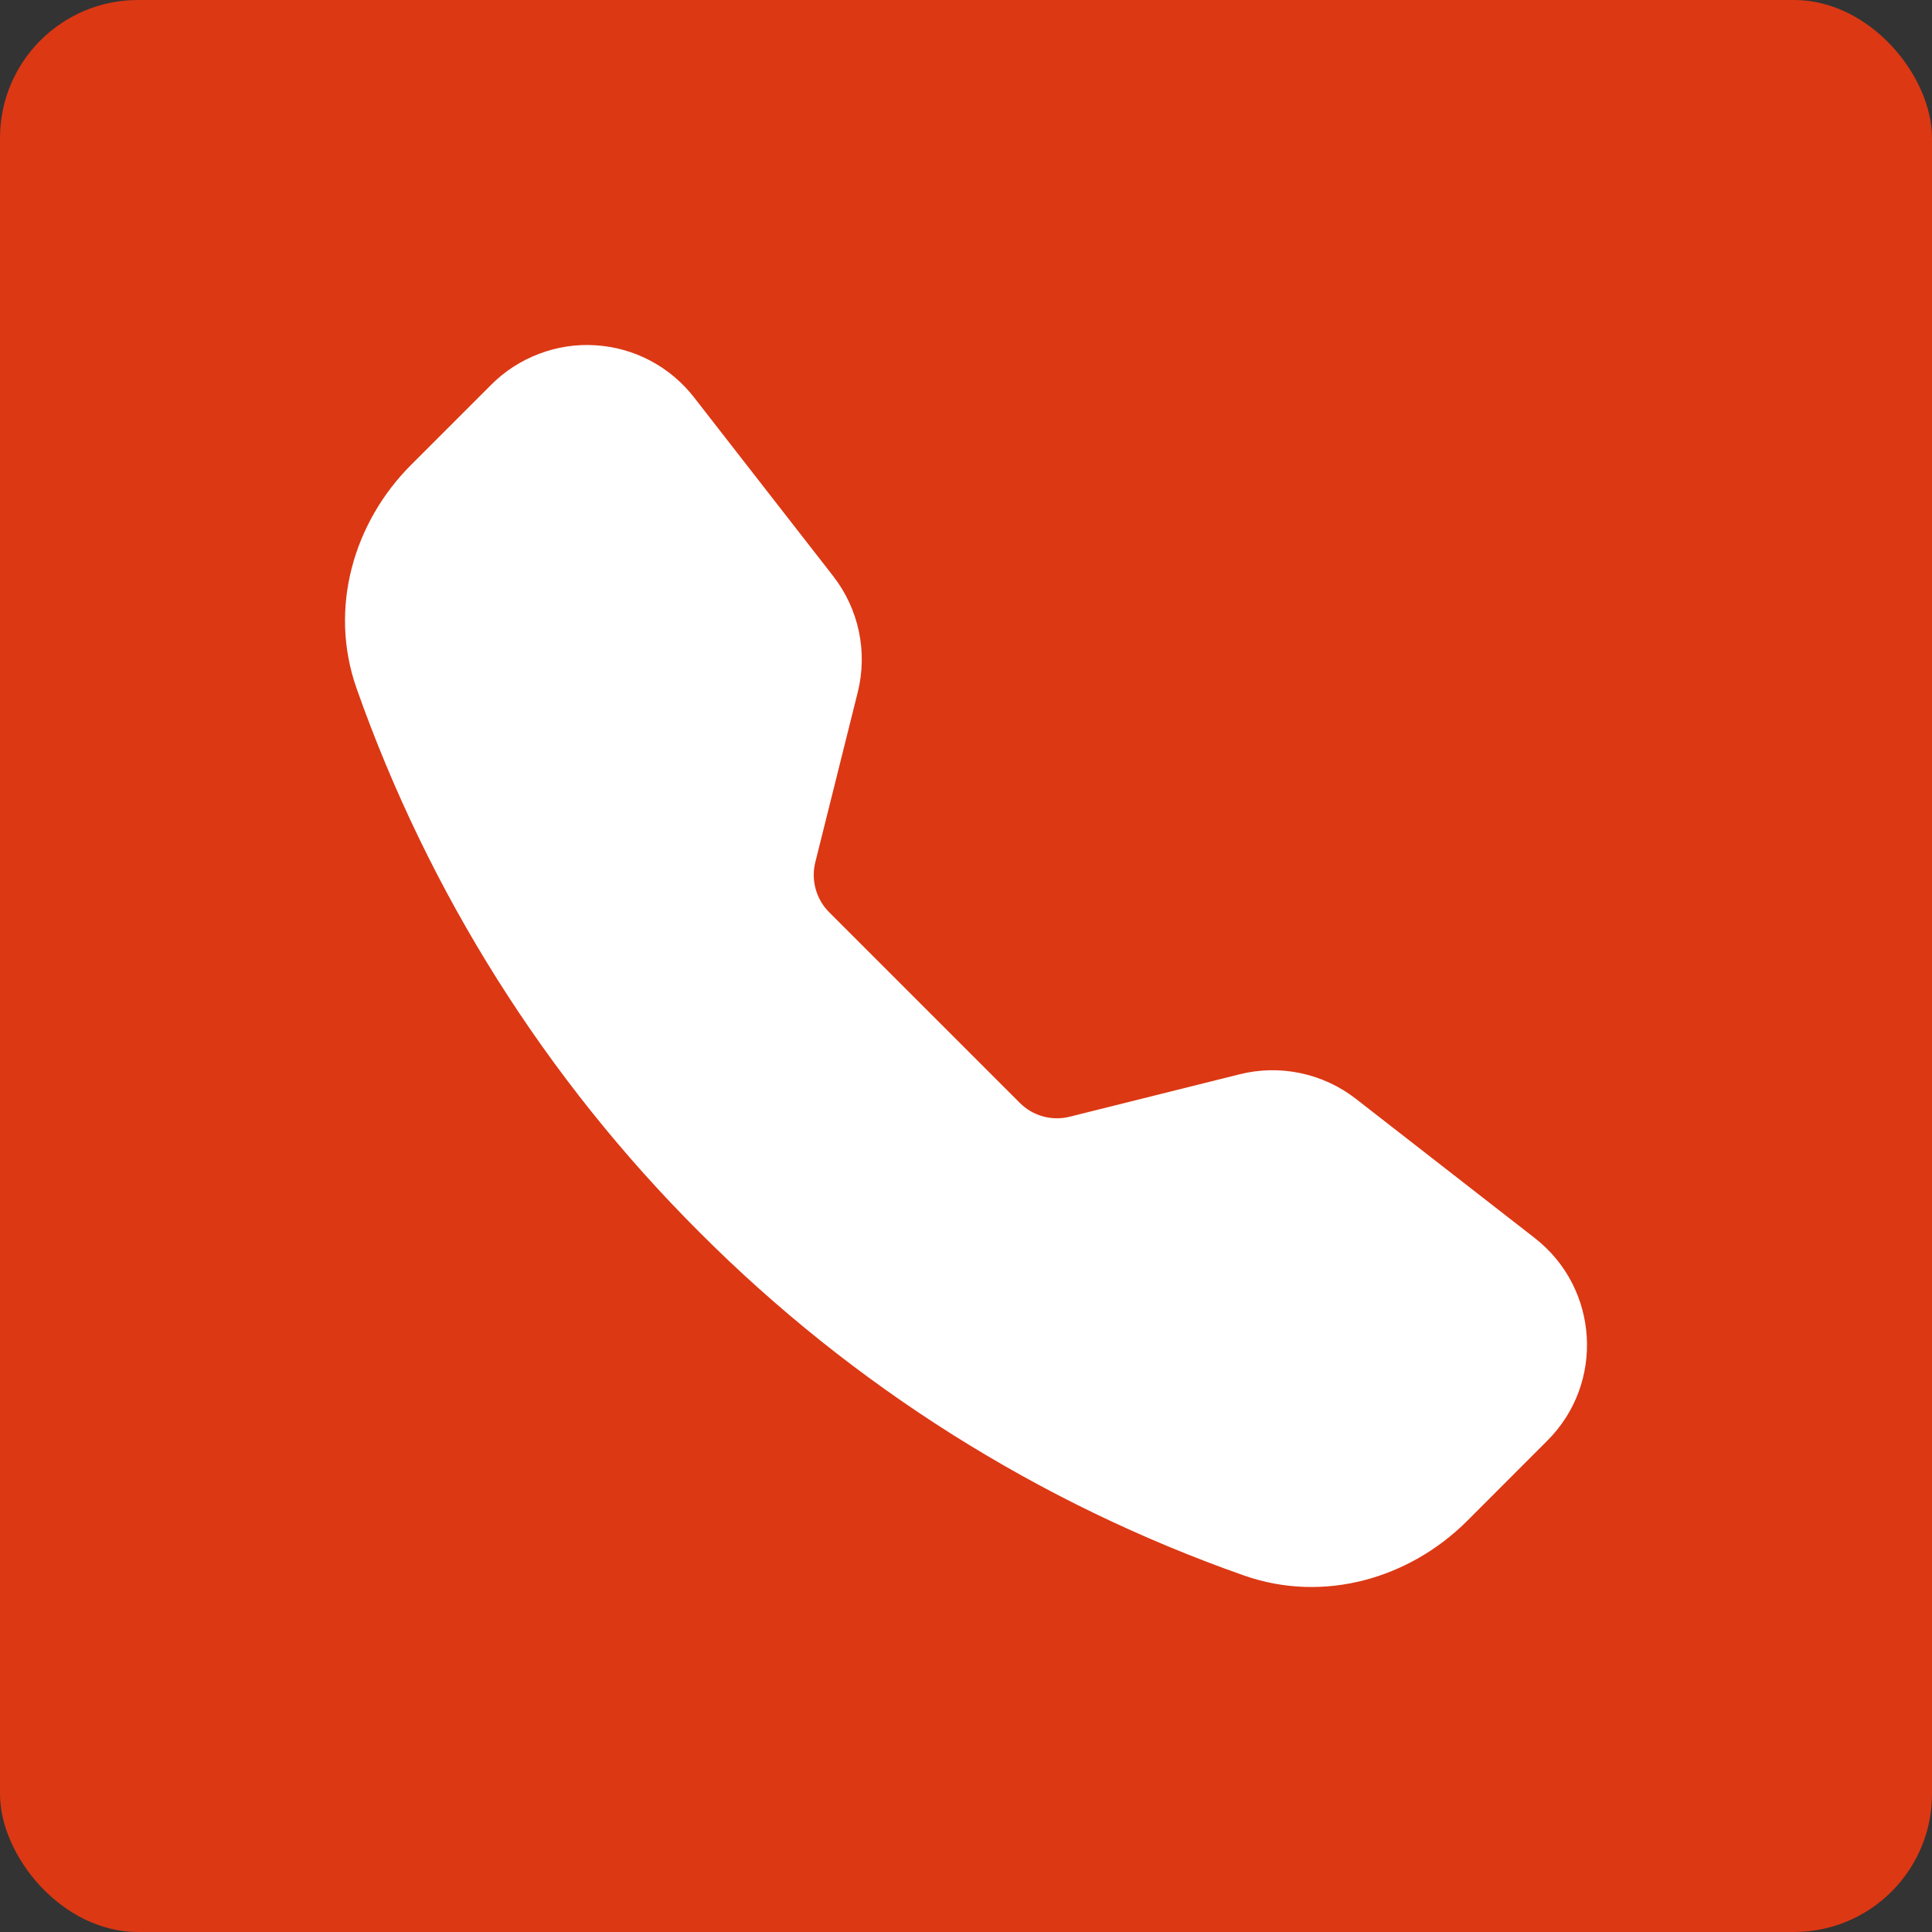 <?xml version="1.0" encoding="UTF-8"?> <svg xmlns="http://www.w3.org/2000/svg" width="28" height="28" viewBox="0 0 28 28" fill="none"><rect x="0" y="0" width="28" height="28" fill="#333333" stroke="none"/> <rect width="28" height="28" rx="2" fill="#DC3814"></rect> <path fill-rule="evenodd" clip-rule="evenodd" d="M7.121 5.574C7.318 5.377 7.554 5.225 7.815 5.127C8.075 5.028 8.353 4.986 8.63 5.004C8.908 5.021 9.179 5.097 9.425 5.227C9.671 5.357 9.886 5.538 10.057 5.757L12.077 8.352C12.447 8.828 12.577 9.448 12.431 10.033L11.816 12.496C11.784 12.624 11.786 12.758 11.821 12.884C11.856 13.011 11.923 13.127 12.016 13.22L14.78 15.984C14.873 16.077 14.989 16.145 15.116 16.18C15.243 16.215 15.377 16.216 15.504 16.184L17.967 15.569C18.256 15.497 18.557 15.491 18.848 15.553C19.139 15.614 19.413 15.741 19.648 15.923L22.242 17.942C23.174 18.667 23.26 20.046 22.425 20.879L21.262 22.043C20.429 22.875 19.185 23.241 18.025 22.832C15.057 21.788 12.361 20.088 10.139 17.86C7.911 15.638 6.212 12.942 5.167 9.974C4.76 8.815 5.125 7.57 5.958 6.737L7.121 5.574Z" fill="white"></path> </svg> 